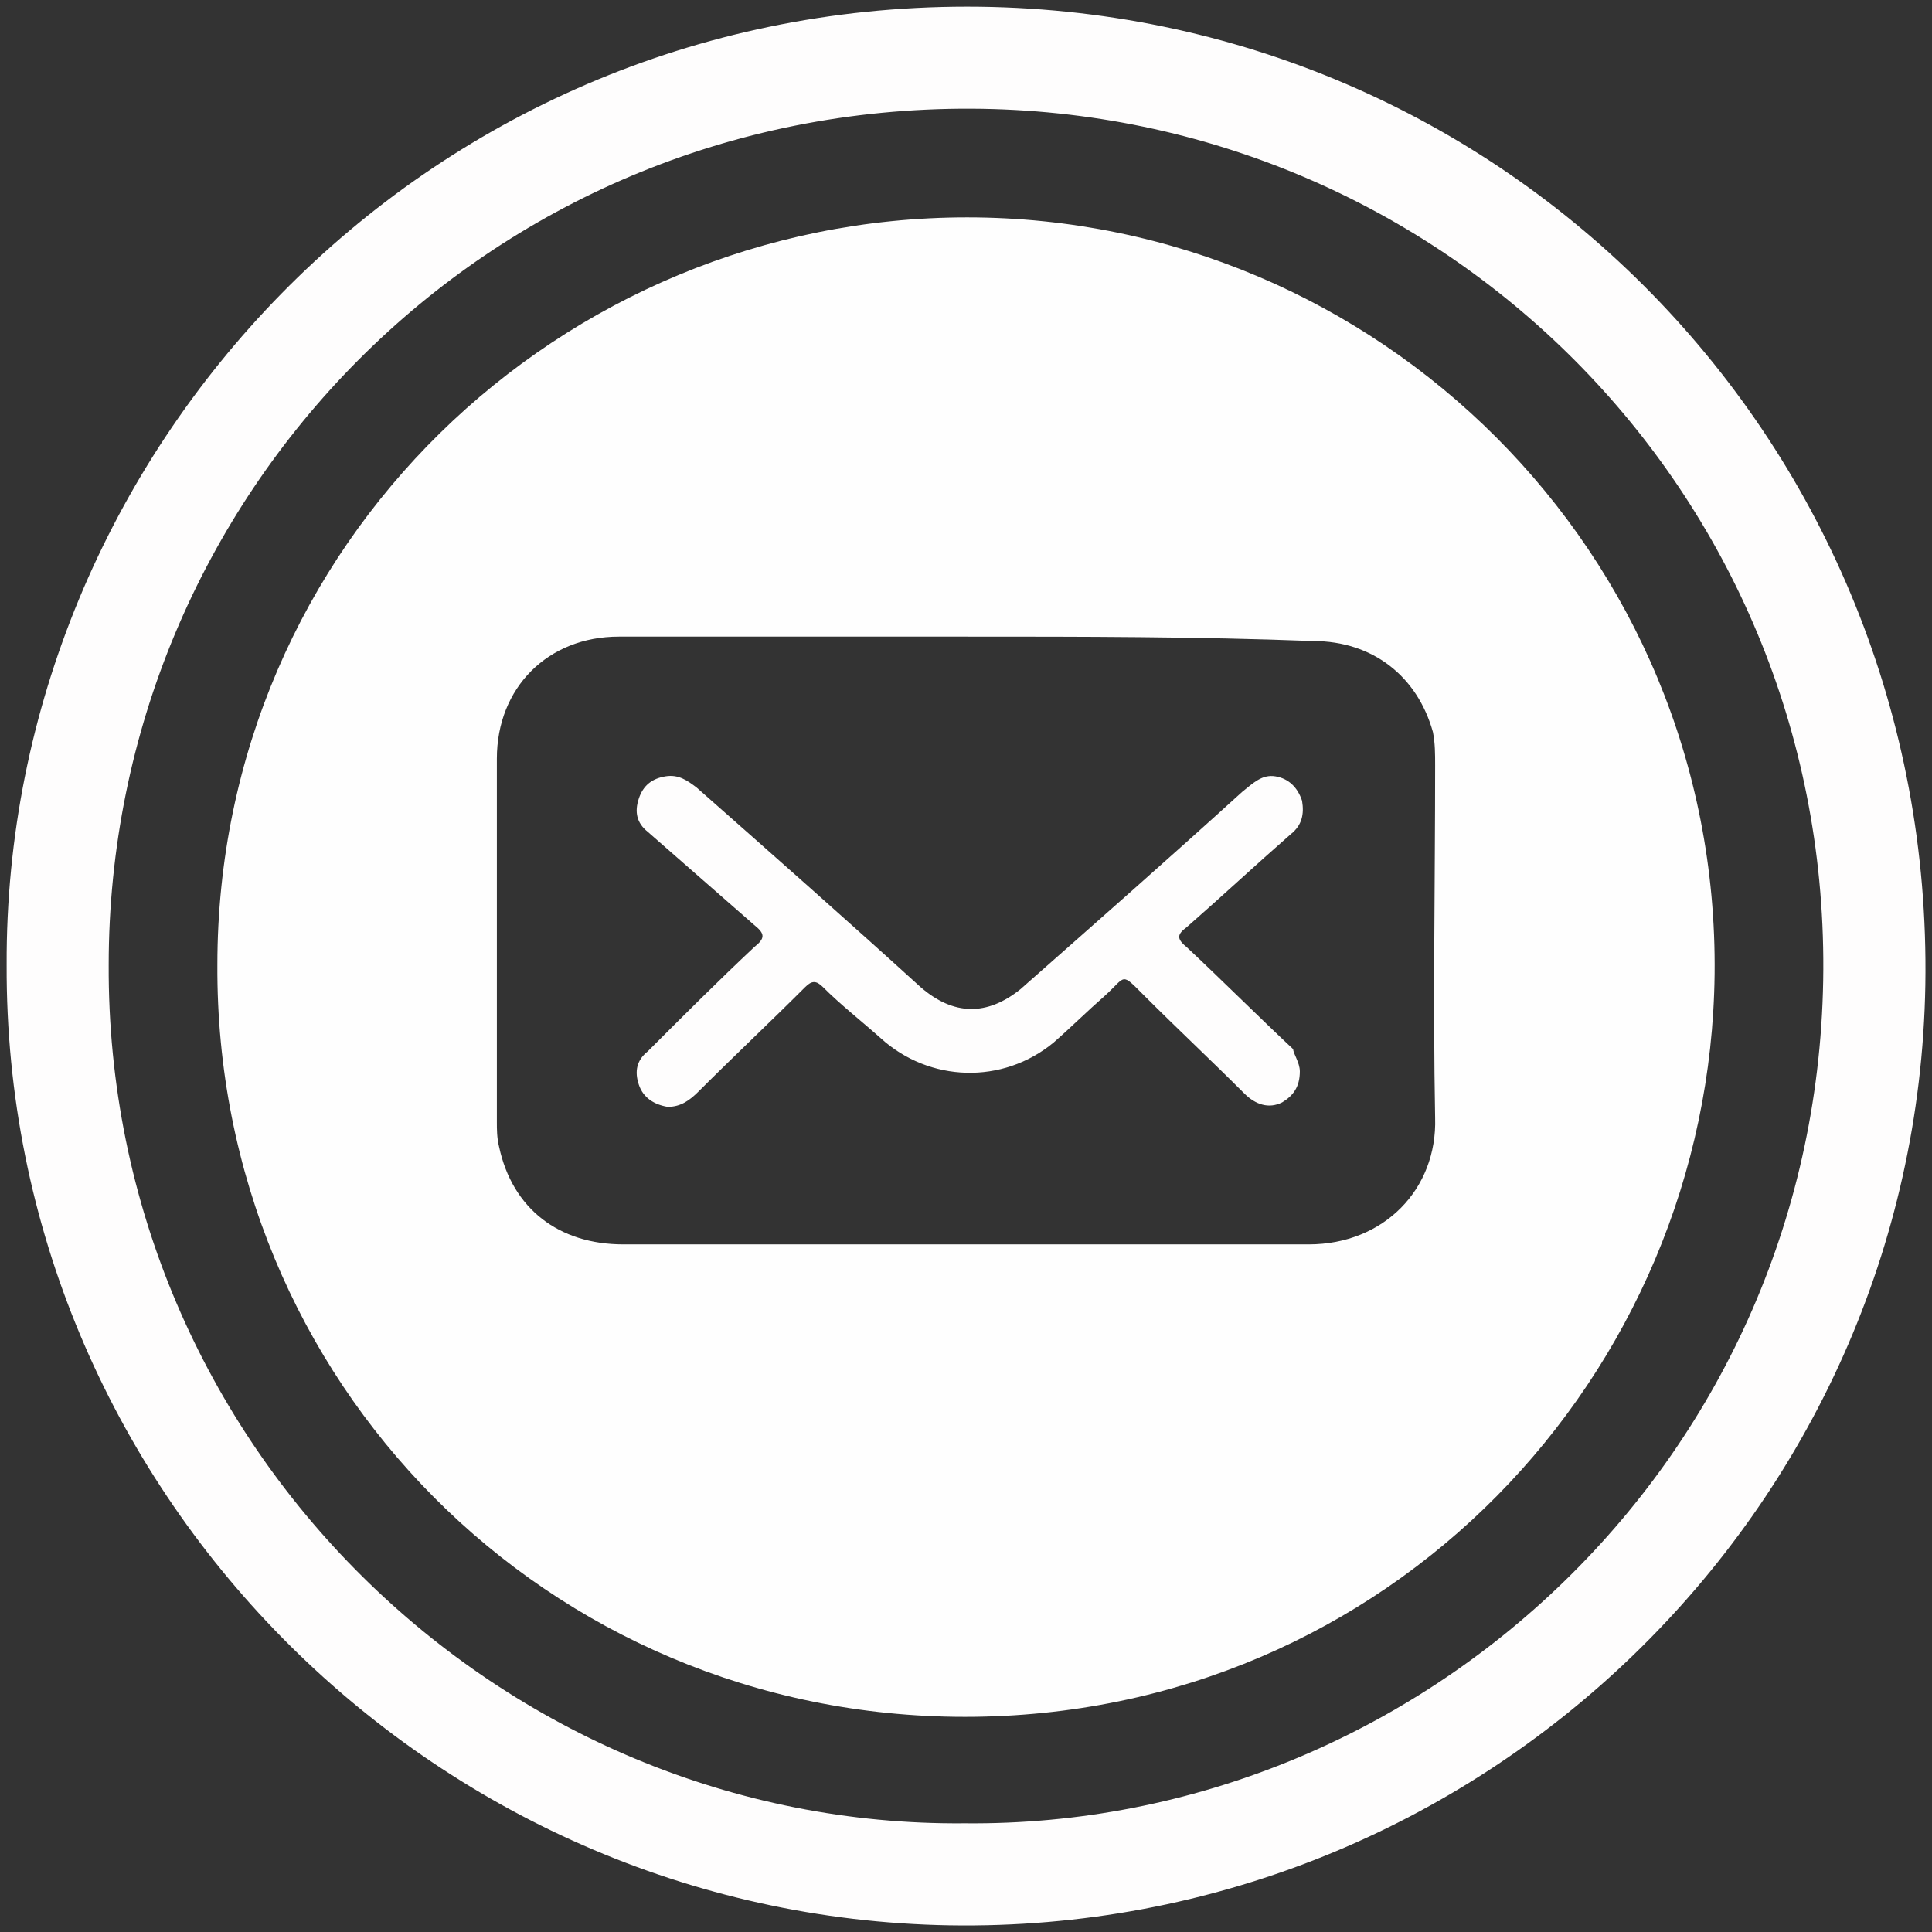 <?xml version="1.0" encoding="utf-8"?>
<!-- Generator: Adobe Illustrator 26.5.0, SVG Export Plug-In . SVG Version: 6.00 Build 0)  -->
<svg version="1.1" id="Capa_1" xmlns="http://www.w3.org/2000/svg" xmlns:xlink="http://www.w3.org/1999/xlink" x="0px" y="0px"
	 viewBox="0 0 87.1 87.1" style="enable-background:new 0 0 87.1 87.1;" xml:space="preserve">
<rect x="0" y="0" width="87.1" height="87.1" fill="#333333" stroke="none"/>
<style type="text/css">
	.st0{fill:#FEFDFD;}
	.st1{fill:#FEFEFE;}
</style>
<g>
	<path class="st0" d="M0.3,43.5C0.2,20.4,19,0.3,43.6,0.3c24.3,0,43.6,19.8,43.2,44.1c-0.4,23.7-20.1,42.8-44,42.4
		C19.4,86.4,0.2,67.1,0.3,43.5z M43.5,82.2c20.6,0.2,38.6-16.5,38.7-38.5C82.3,22.1,65,5,43.8,4.9C21.9,4.8,4.9,22.4,4.9,43.5
		C4.8,65.2,22.6,82.4,43.5,82.2L43.5,82.2z"/>
	<path class="st1" d="M43.6,9.8c18.5,0,33.9,15.1,33.7,34.1c-0.2,18.1-14.7,33.5-33.8,33.5c-18.8,0-33.8-15.1-33.7-33.9
		C9.8,24.5,25.3,9.8,43.6,9.8z M43.6,28.7c-5.2,0-10.5,0-15.7,0c-3.2,0-5.5,2.3-5.5,5.5c0,5.5,0,10.9,0,16.4c0,0.3,0,0.7,0.1,1.1
		c0.6,2.8,2.7,4.4,5.6,4.4c10.3,0,20.6,0,30.9,0c3.4,0,5.8-2.5,5.7-5.7c-0.1-5.3,0-10.6,0-15.9c0-0.5,0-1-0.1-1.5
		c-0.7-2.5-2.7-4.1-5.4-4.1C54,28.7,48.8,28.7,43.6,28.7L43.6,28.7z"/>
	<path class="st0" d="M58.6,48.3c0,0.7-0.3,1.1-0.8,1.4c-0.6,0.3-1.2,0.1-1.7-0.4c-1.5-1.5-3-2.9-4.5-4.4c-1.1-1.1-0.8-0.9-1.8,0
		c-0.8,0.7-1.5,1.4-2.3,2.1c-2.3,1.9-5.6,1.8-7.8-0.2c-0.9-0.8-1.8-1.5-2.6-2.3c-0.3-0.3-0.5-0.3-0.8,0c-1.6,1.6-3.2,3.1-4.8,4.7
		c-0.4,0.4-0.8,0.7-1.4,0.7c-0.6-0.1-1.1-0.4-1.3-1c-0.2-0.6-0.1-1.1,0.4-1.5c1.6-1.6,3.2-3.2,4.8-4.7c0.5-0.4,0.5-0.6,0-1
		c-1.6-1.4-3.2-2.8-4.8-4.2c-0.5-0.4-0.6-0.9-0.4-1.5c0.2-0.6,0.6-0.9,1.2-1s1,0.2,1.4,0.5c3.4,3,6.8,6,10.1,9
		c1.5,1.3,3,1.3,4.5,0.1c3.4-3,6.7-5.9,10-8.9c0.5-0.4,0.9-0.8,1.5-0.7c0.6,0.1,1,0.5,1.2,1.1c0.1,0.6,0,1.1-0.5,1.5
		c-1.6,1.4-3.1,2.8-4.7,4.2c-0.4,0.3-0.5,0.5,0,0.9c1.6,1.5,3.2,3.1,4.8,4.6C58.3,47.5,58.6,47.9,58.6,48.3L58.6,48.3z"/>
</g>
</svg>
